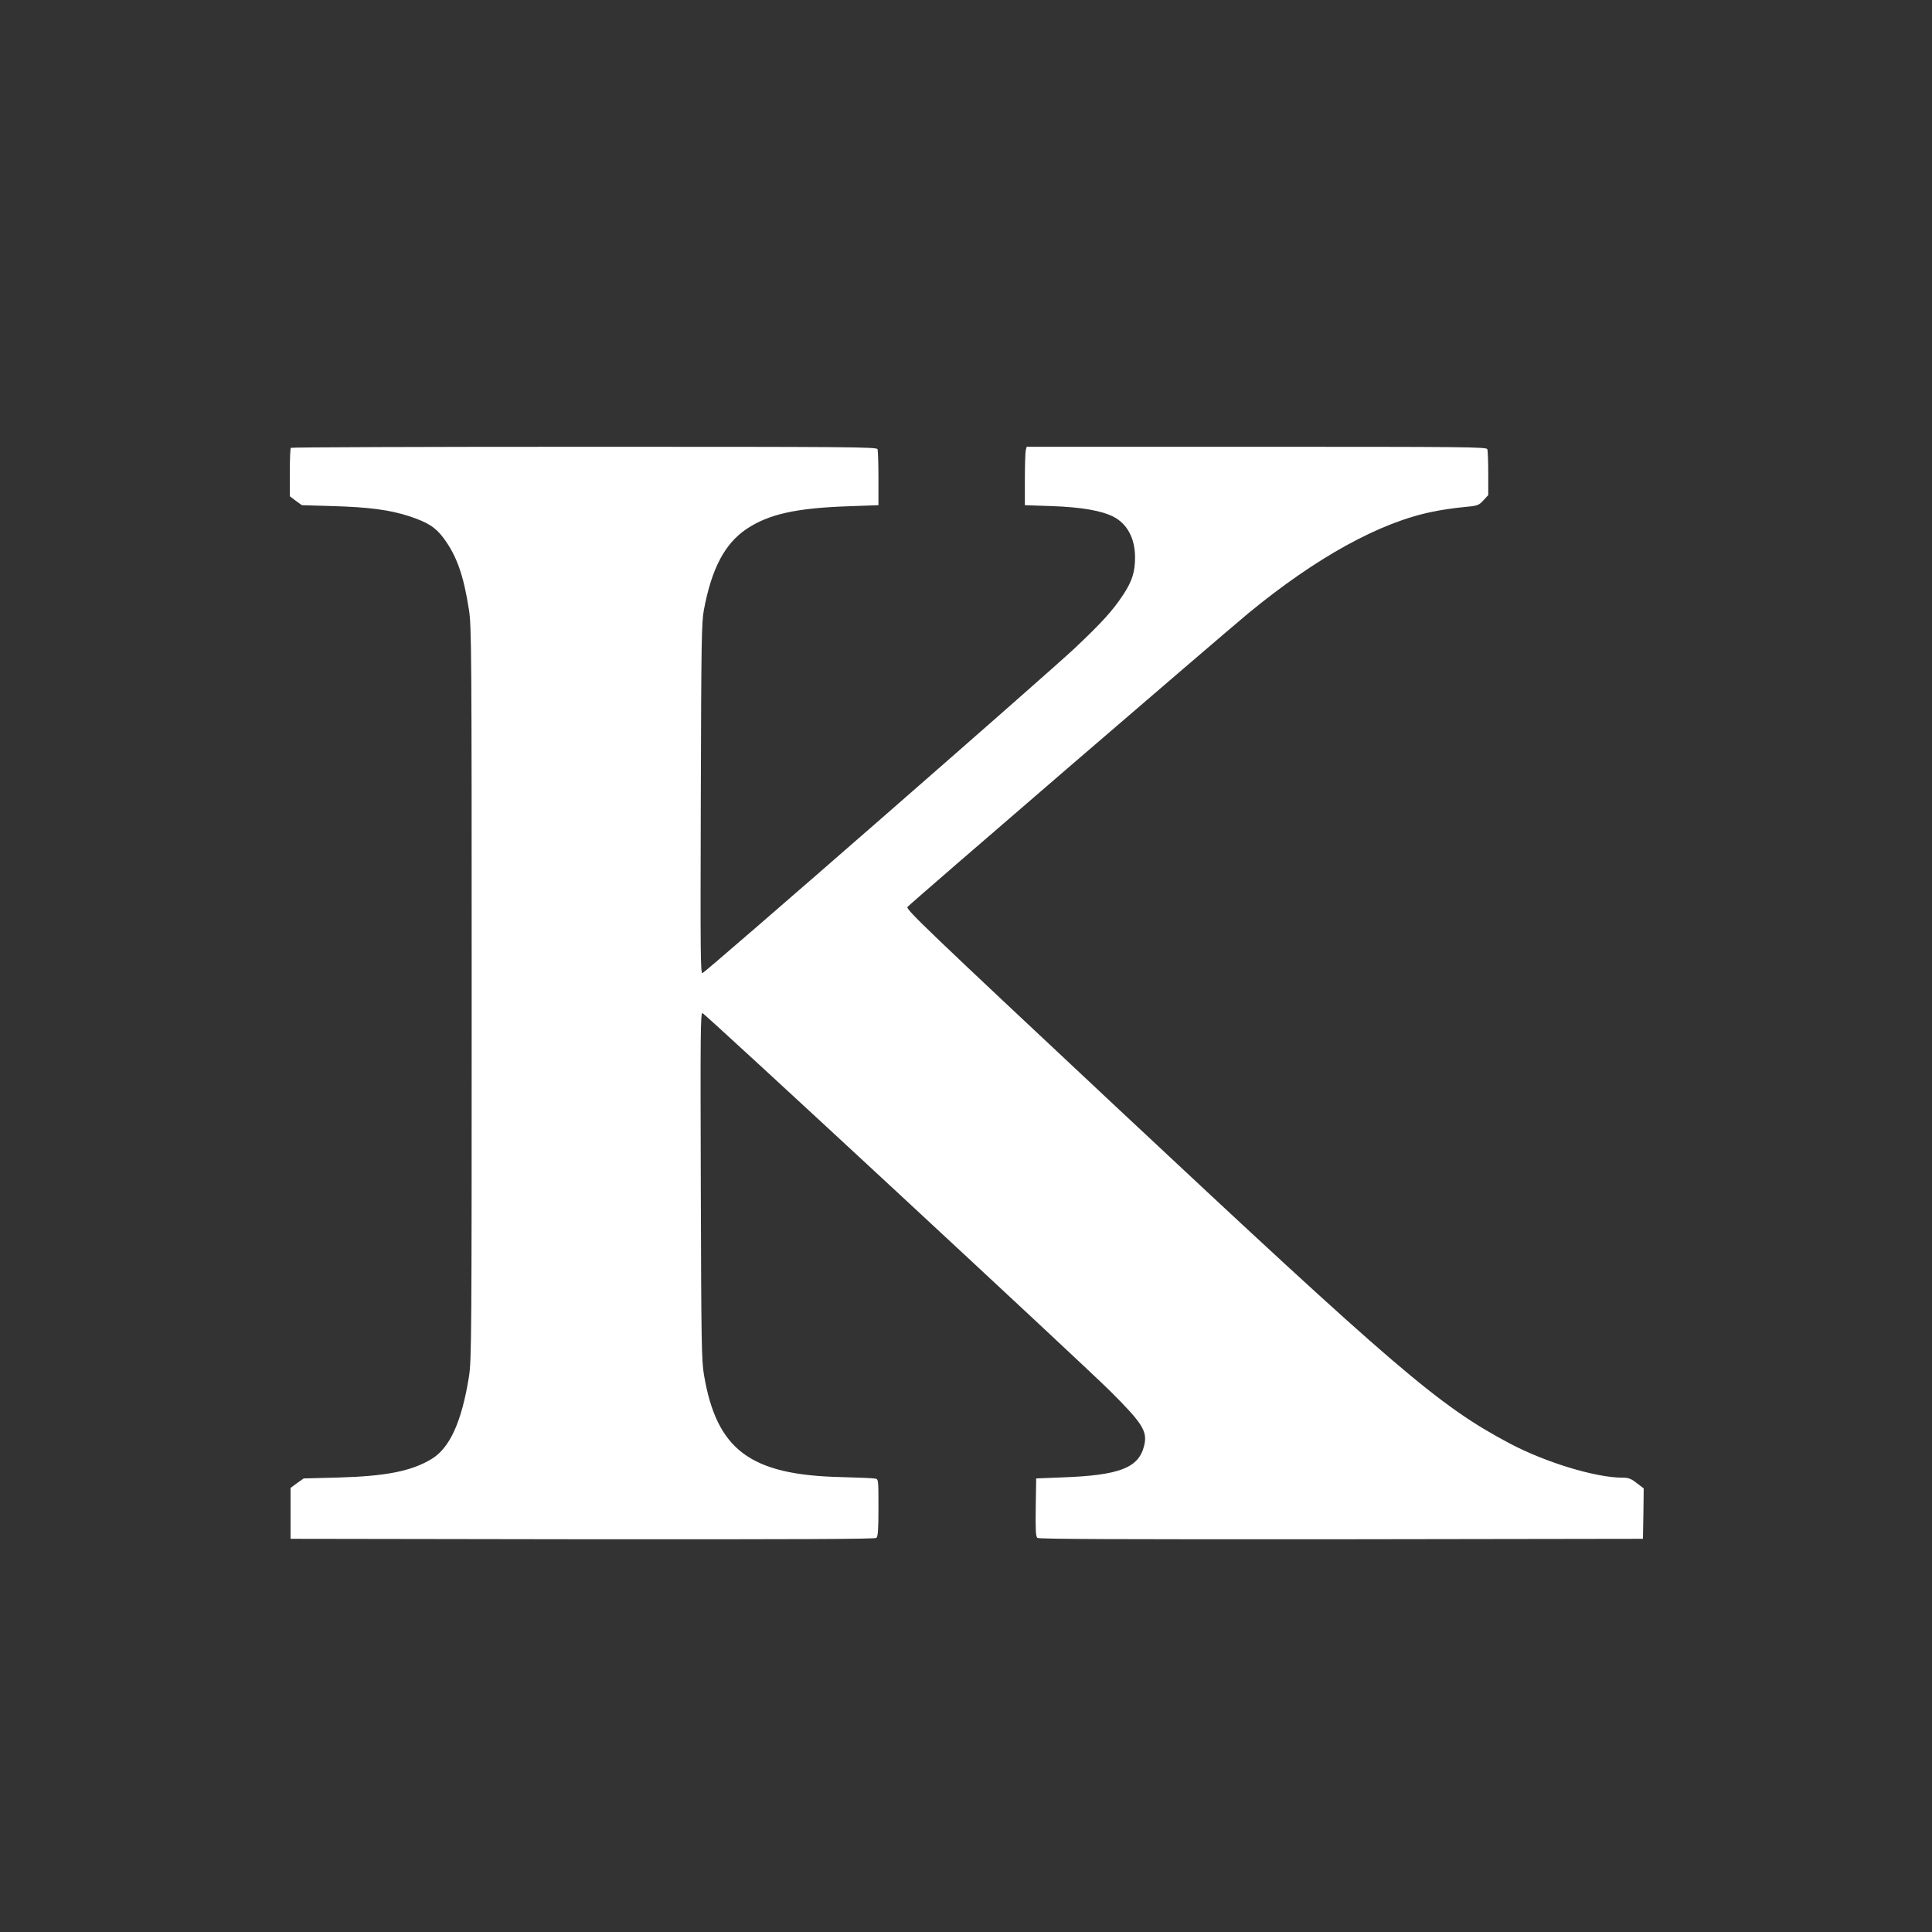 <?xml version="1.0" standalone="no"?>
<!DOCTYPE svg PUBLIC "-//W3C//DTD SVG 20010904//EN"
 "http://www.w3.org/TR/2001/REC-SVG-20010904/DTD/svg10.dtd">
<svg version="1.0" xmlns="http://www.w3.org/2000/svg"
 width="1280pt" height="1280pt" viewBox="0 0 1280 1280"
 preserveAspectRatio="xMidYMid meet">
<rect x="0" y="0" width="1280" height="1280" fill="#333333" stroke="none"/>
<g transform="translate(0,1280) scale(0.1,-0.1)"
fill="#ffffff" stroke="none">
<path d="M1927 9833 c-4 -3 -7 -77 -7 -164 l0 -157 40 -30 40 -29 207 -6 c237
-7 375 -25 504 -67 123 -41 173 -72 227 -144 88 -118 134 -249 169 -477 17
-107 18 -271 18 -2539 0 -2296 -1 -2431 -18 -2540 -48 -300 -127 -474 -249
-547 -133 -80 -301 -113 -615 -122 l-231 -6 -44 -31 -43 -32 0 -168 0 -169
1934 -3 c1421 -1 1937 1 1947 9 11 9 14 54 14 200 0 188 0 189 -22 193 -13 3
-115 7 -228 10 -600 14 -822 180 -906 677 -16 94 -18 209 -21 1252 -3 1008 -2
1148 11 1145 18 -4 2504 -2309 2698 -2501 219 -218 252 -270 228 -366 -36
-146 -162 -195 -539 -209 l-176 -7 -3 -191 c-2 -153 0 -194 11 -203 11 -8 526
-10 2013 -9 l1999 3 3 167 2 167 -46 35 c-38 30 -55 36 -94 36 -178 0 -511
101 -750 228 -467 248 -742 484 -2613 2236 -1246 1167 -1386 1301 -1375 1317
15 20 2048 1771 2261 1948 448 368 869 601 1220 671 56 12 147 25 202 30 96 9
101 11 133 45 l32 35 0 144 c0 79 -3 151 -6 160 -6 15 -150 16 -1529 16
l-1523 0 -6 -22 c-3 -13 -6 -100 -6 -194 l0 -171 178 -6 c198 -7 328 -30 408
-70 92 -47 144 -144 144 -270 0 -97 -20 -159 -79 -248 -68 -103 -137 -180
-319 -352 -165 -157 -2441 -2144 -2468 -2154 -13 -5 -14 119 -11 1153 3 1043
5 1168 20 1251 52 278 139 442 284 539 147 98 328 138 676 150 l197 7 0 178
c0 97 -3 184 -6 193 -6 15 -186 16 -1943 16 -1066 0 -1941 -3 -1944 -7z"/>
</g>
</svg>
